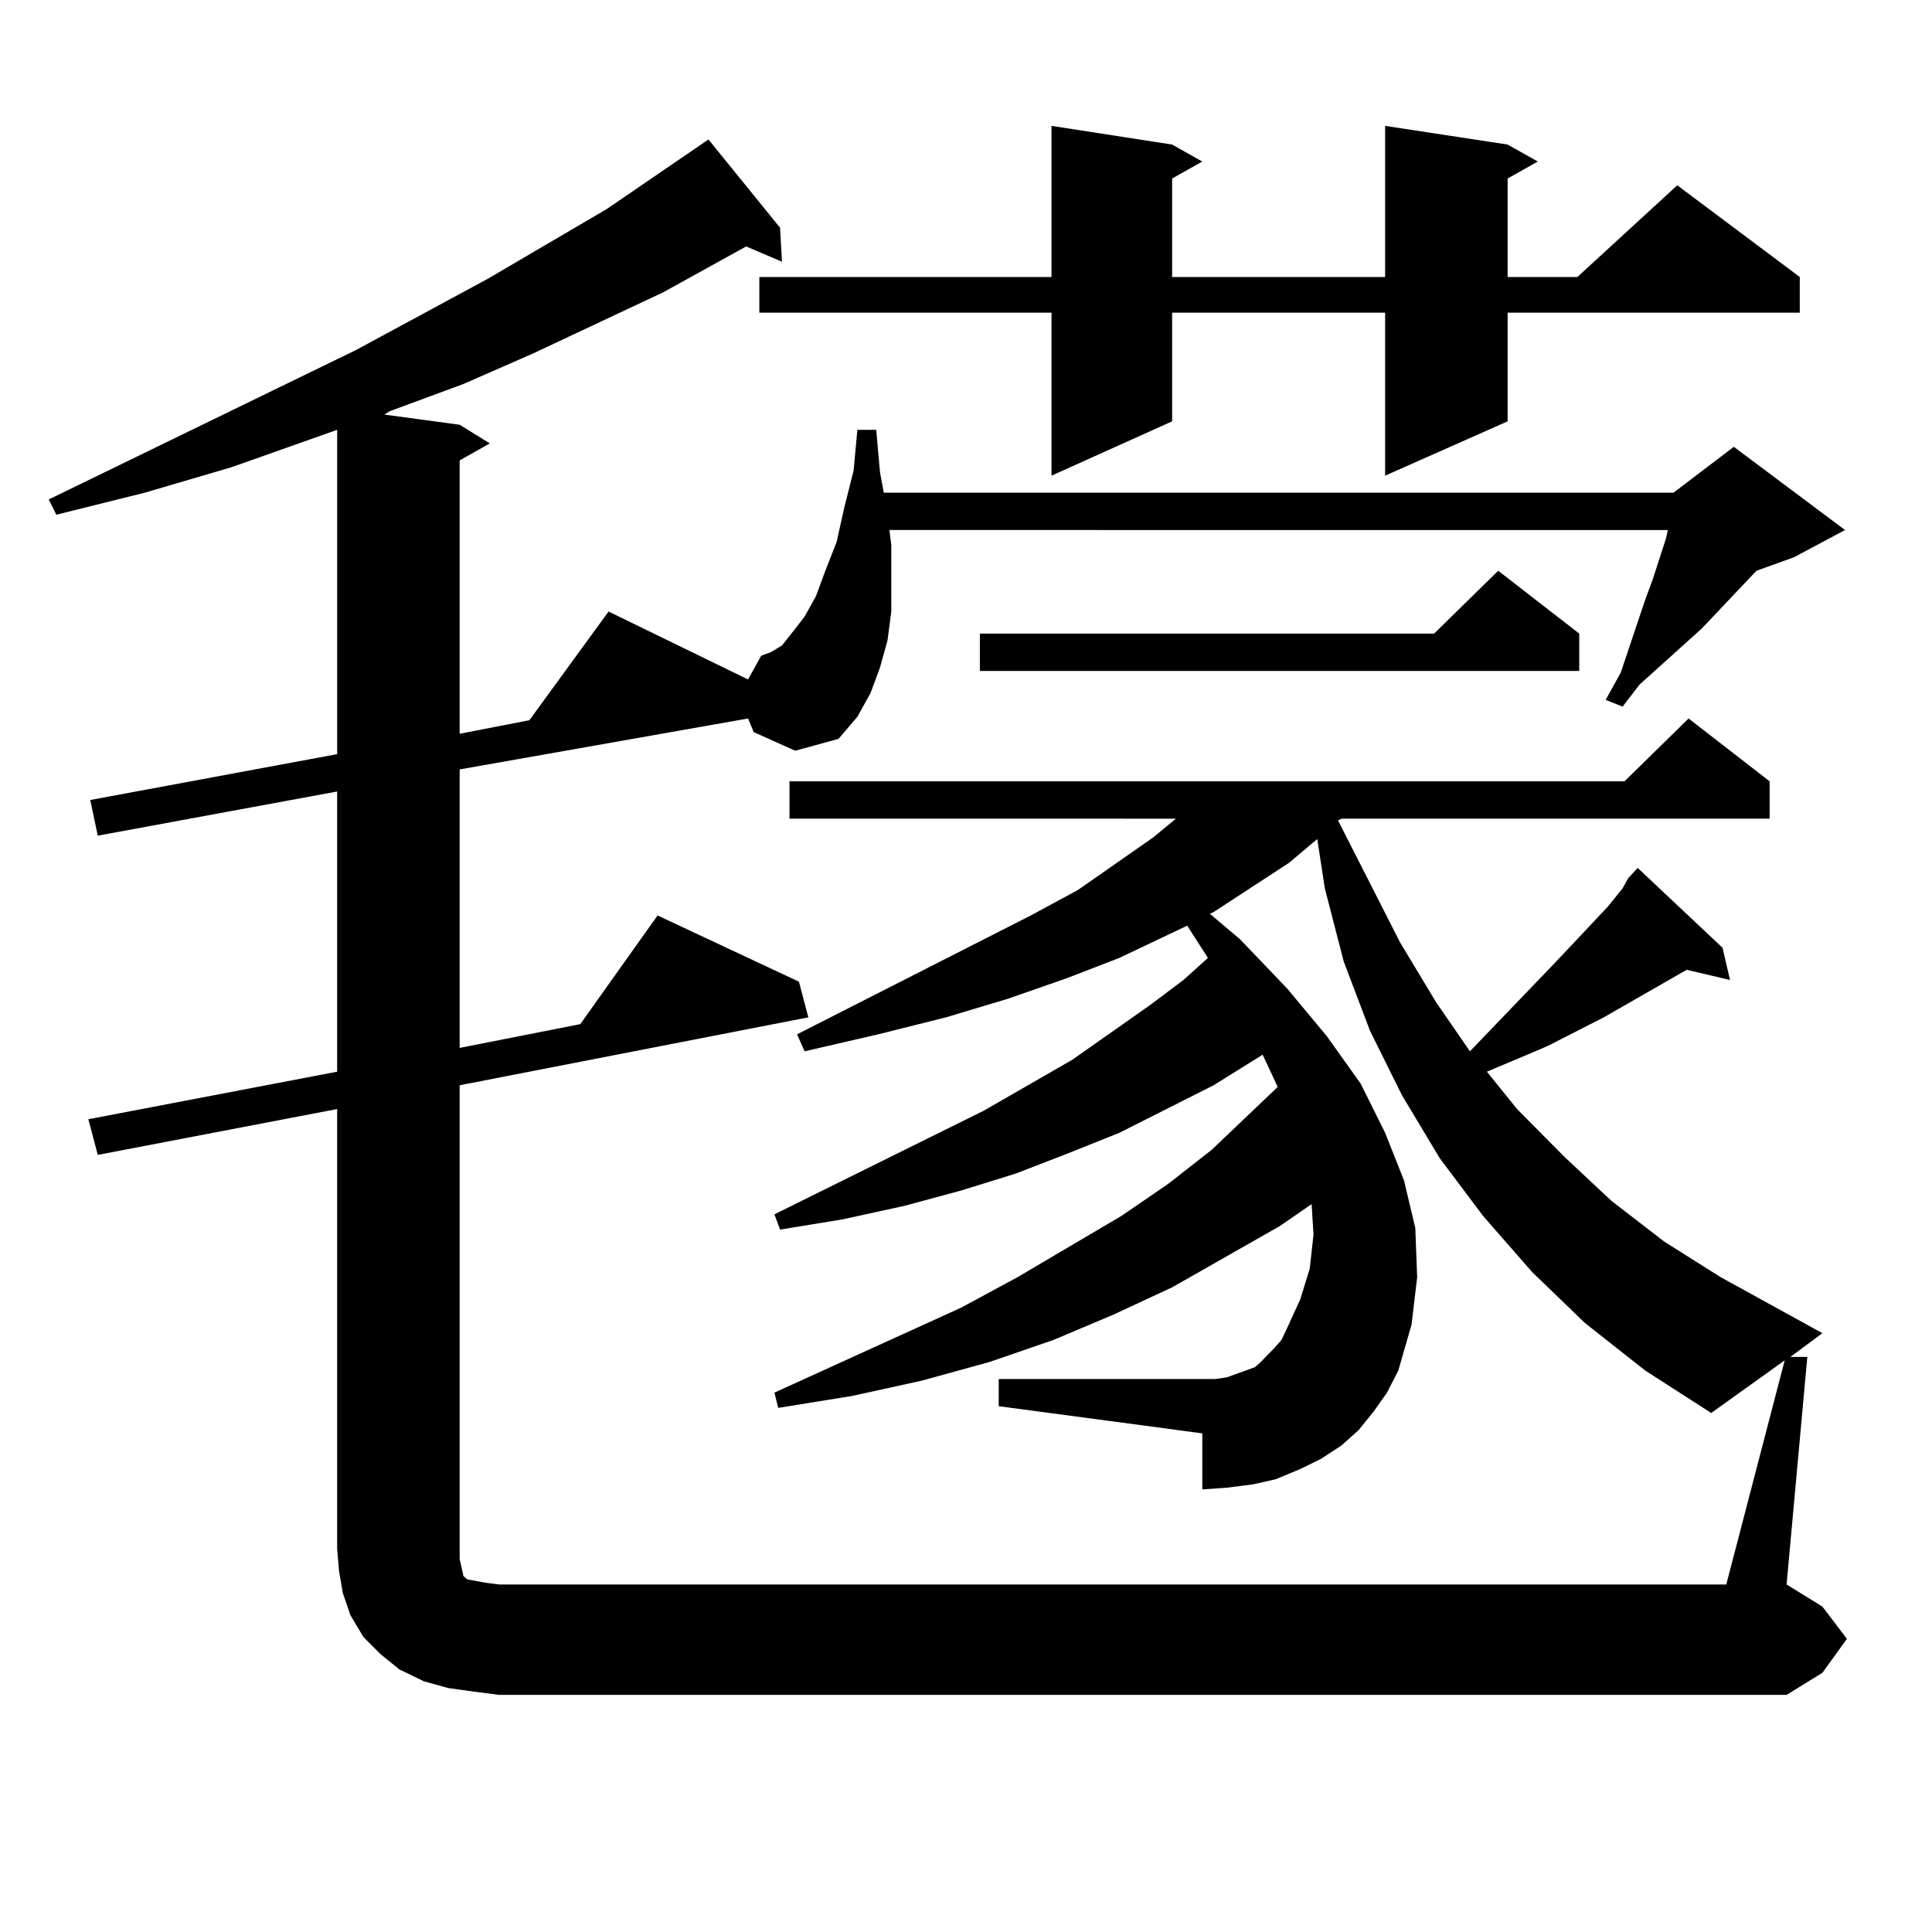 <?xml version="1.0" encoding="utf-8"?>
<!-- Generator: Adobe Illustrator 16.0.0, SVG Export Plug-In . SVG Version: 6.00 Build 0)  -->
<!DOCTYPE svg PUBLIC "-//W3C//DTD SVG 1.1//EN" "http://www.w3.org/Graphics/SVG/1.1/DTD/svg11.dtd">
<svg version="1.1" id="图层_1" xmlns="http://www.w3.org/2000/svg" xmlns:xlink="http://www.w3.org/1999/xlink" x="0px" y="0px"
	 width="1000px" height="1000px" viewBox="0 0 1000 1000" enable-background="new 0 0 1000 1000" xml:space="preserve">
<path d="M842.784,454.508l4.878-5.273l43.901,41.309l3.902,16.699l-22.438-5.273l-42.926,24.609l-29.268,14.941l-16.585,7.031
	l-14.634,6.152l15.609,19.336l24.39,24.609l24.39,22.852l27.316,21.094l29.268,18.457l52.682,29.004l-16.585,12.305h8.78
	l-10.731,117.773l18.536,11.426l12.683,16.699l-12.683,17.578l-18.536,11.426H258.408l-13.658-1.758l-12.683-1.758l-12.683-3.516
	l-12.683-6.152l-9.756-7.91l-8.78-8.789l-6.829-11.426l-3.902-11.426l-1.951-11.426l-0.976-11.426V574.039L50.608,597.77
	l-4.878-18.457l128.777-24.609v-145.02L50.608,432.535l-3.902-18.457l127.802-23.73V222.477l-54.633,19.336l-44.877,13.184
	l-45.853,11.426l-3.902-7.91l159.021-77.344l68.291-36.914l61.462-36.035l52.682-36.035l37.072,45.703l0.976,17.578l-18.536-7.91
	l-42.926,23.73l-67.315,31.641l-36.097,15.82l-38.048,14.063l-2.927,1.758l39.023,5.273l15.609,9.668l-15.609,8.789v141.504
	l36.097-7.031l40.975-56.25l72.193,35.156l6.829-12.305l4.878-1.758l5.854-3.516l4.878-6.152l6.829-8.789l5.854-10.547l4.878-13.184
	l5.854-14.941l3.902-17.578l4.878-19.336l1.951-21.094h9.756l1.951,21.973l1.951,10.547h408.771l31.219-23.73l57.56,43.066
	l-26.341,14.063l-19.512,7.031l-28.292,29.883l-32.194,29.004l-8.78,11.426l-8.78-3.516l7.805-14.063l12.683-37.793l3.902-10.547
	l6.829-21.094l0.976-4.395H460.354l0.976,7.91v17.578v16.699l-1.951,14.941l-3.902,14.063l-4.878,13.184l-6.829,12.305
	l-9.756,11.426l-22.438,6.152l-21.463-9.668l-2.927-7.031l-149.265,26.367v144.141l62.438-12.305l39.999-56.25l73.169,34.277
	l4.878,18.457l-180.483,35.156v245.215l0.976,4.395l0.976,4.395l1.951,1.758l4.878,0.879l4.878,0.879l6.829,0.879h635.106
	l30.243-116.016l-38.048,27.246l-34.146-21.973l-31.219-24.609l-27.316-26.367l-25.365-29.004l-22.438-29.883l-19.512-32.52
	l-16.585-33.398l-13.658-36.035l-9.756-37.793l-3.902-25.488l-14.634,12.305l-39.023,25.488l-1.951,0.879l15.609,13.184
	l24.39,25.488l20.487,24.609l17.561,24.609l12.683,25.488l9.756,24.609l5.854,24.609l0.976,25.488l-2.927,24.609l-6.829,23.73
	l-5.854,11.426l-6.829,9.668l-7.805,9.668l-8.78,7.91l-10.731,7.031l-10.731,5.273l-12.683,5.273l-11.707,2.637l-13.658,1.758
	l-12.683,0.879V741.91l-105.363-14.063v-14.063h105.363h6.829l5.854-0.879l4.878-1.758l4.878-1.758l4.878-1.758l2.927-2.637
	l6.829-7.031l3.902-4.395l2.927-6.152l6.829-14.941l4.878-15.82l1.951-17.578l-0.976-15.82l-16.585,11.426l-55.608,31.641
	l-30.243,14.063L545.23,693.57l-33.17,11.426l-35.121,9.668l-36.097,7.91l-38.048,6.152l-1.951-7.91l96.583-43.945l29.268-15.82
	l53.657-31.641l24.39-16.699l22.438-17.578l34.146-32.52l-4.878-10.547l-2.927-6.152l-25.365,15.82l-24.39,12.305l-24.39,12.305
	l-26.341,10.547l-27.316,10.547l-28.292,8.789l-29.268,7.91l-32.194,7.031l-32.194,5.273l-2.927-7.91l108.29-53.613l45.853-26.367
	l39.999-28.125l17.561-13.184l12.683-11.426l-10.731-16.699l-35.121,16.699l-27.316,10.547l-30.243,10.547l-32.194,9.668
	l-35.121,8.789l-38.048,8.789l-3.902-8.789l120.973-61.523l24.39-13.184l39.023-27.246l11.707-9.668H408.648V404.41h432.185
	l33.17-32.52l41.95,32.52v19.336H694.495l-1.951,0.879l32.194,63.281l18.536,30.762l17.561,25.488l43.901-45.703l27.316-29.004
	l7.805-9.668L842.784,454.508z M780.347,74.82l15.609,8.789l-15.609,8.789v50.977h36.097l51.706-47.461l63.413,47.461v18.457
	H780.347v56.25l-63.413,28.125v-84.375H606.692v56.25l-62.438,28.125v-84.375H393.039v-18.457h151.216V65.152l62.438,9.668
	l15.609,8.789l-15.609,8.789v50.977h110.241V65.152L780.347,74.82z M817.419,327.945v19.336H507.183v-19.336h235.116l33.17-32.52
	L817.419,327.945z"/>
</svg>
